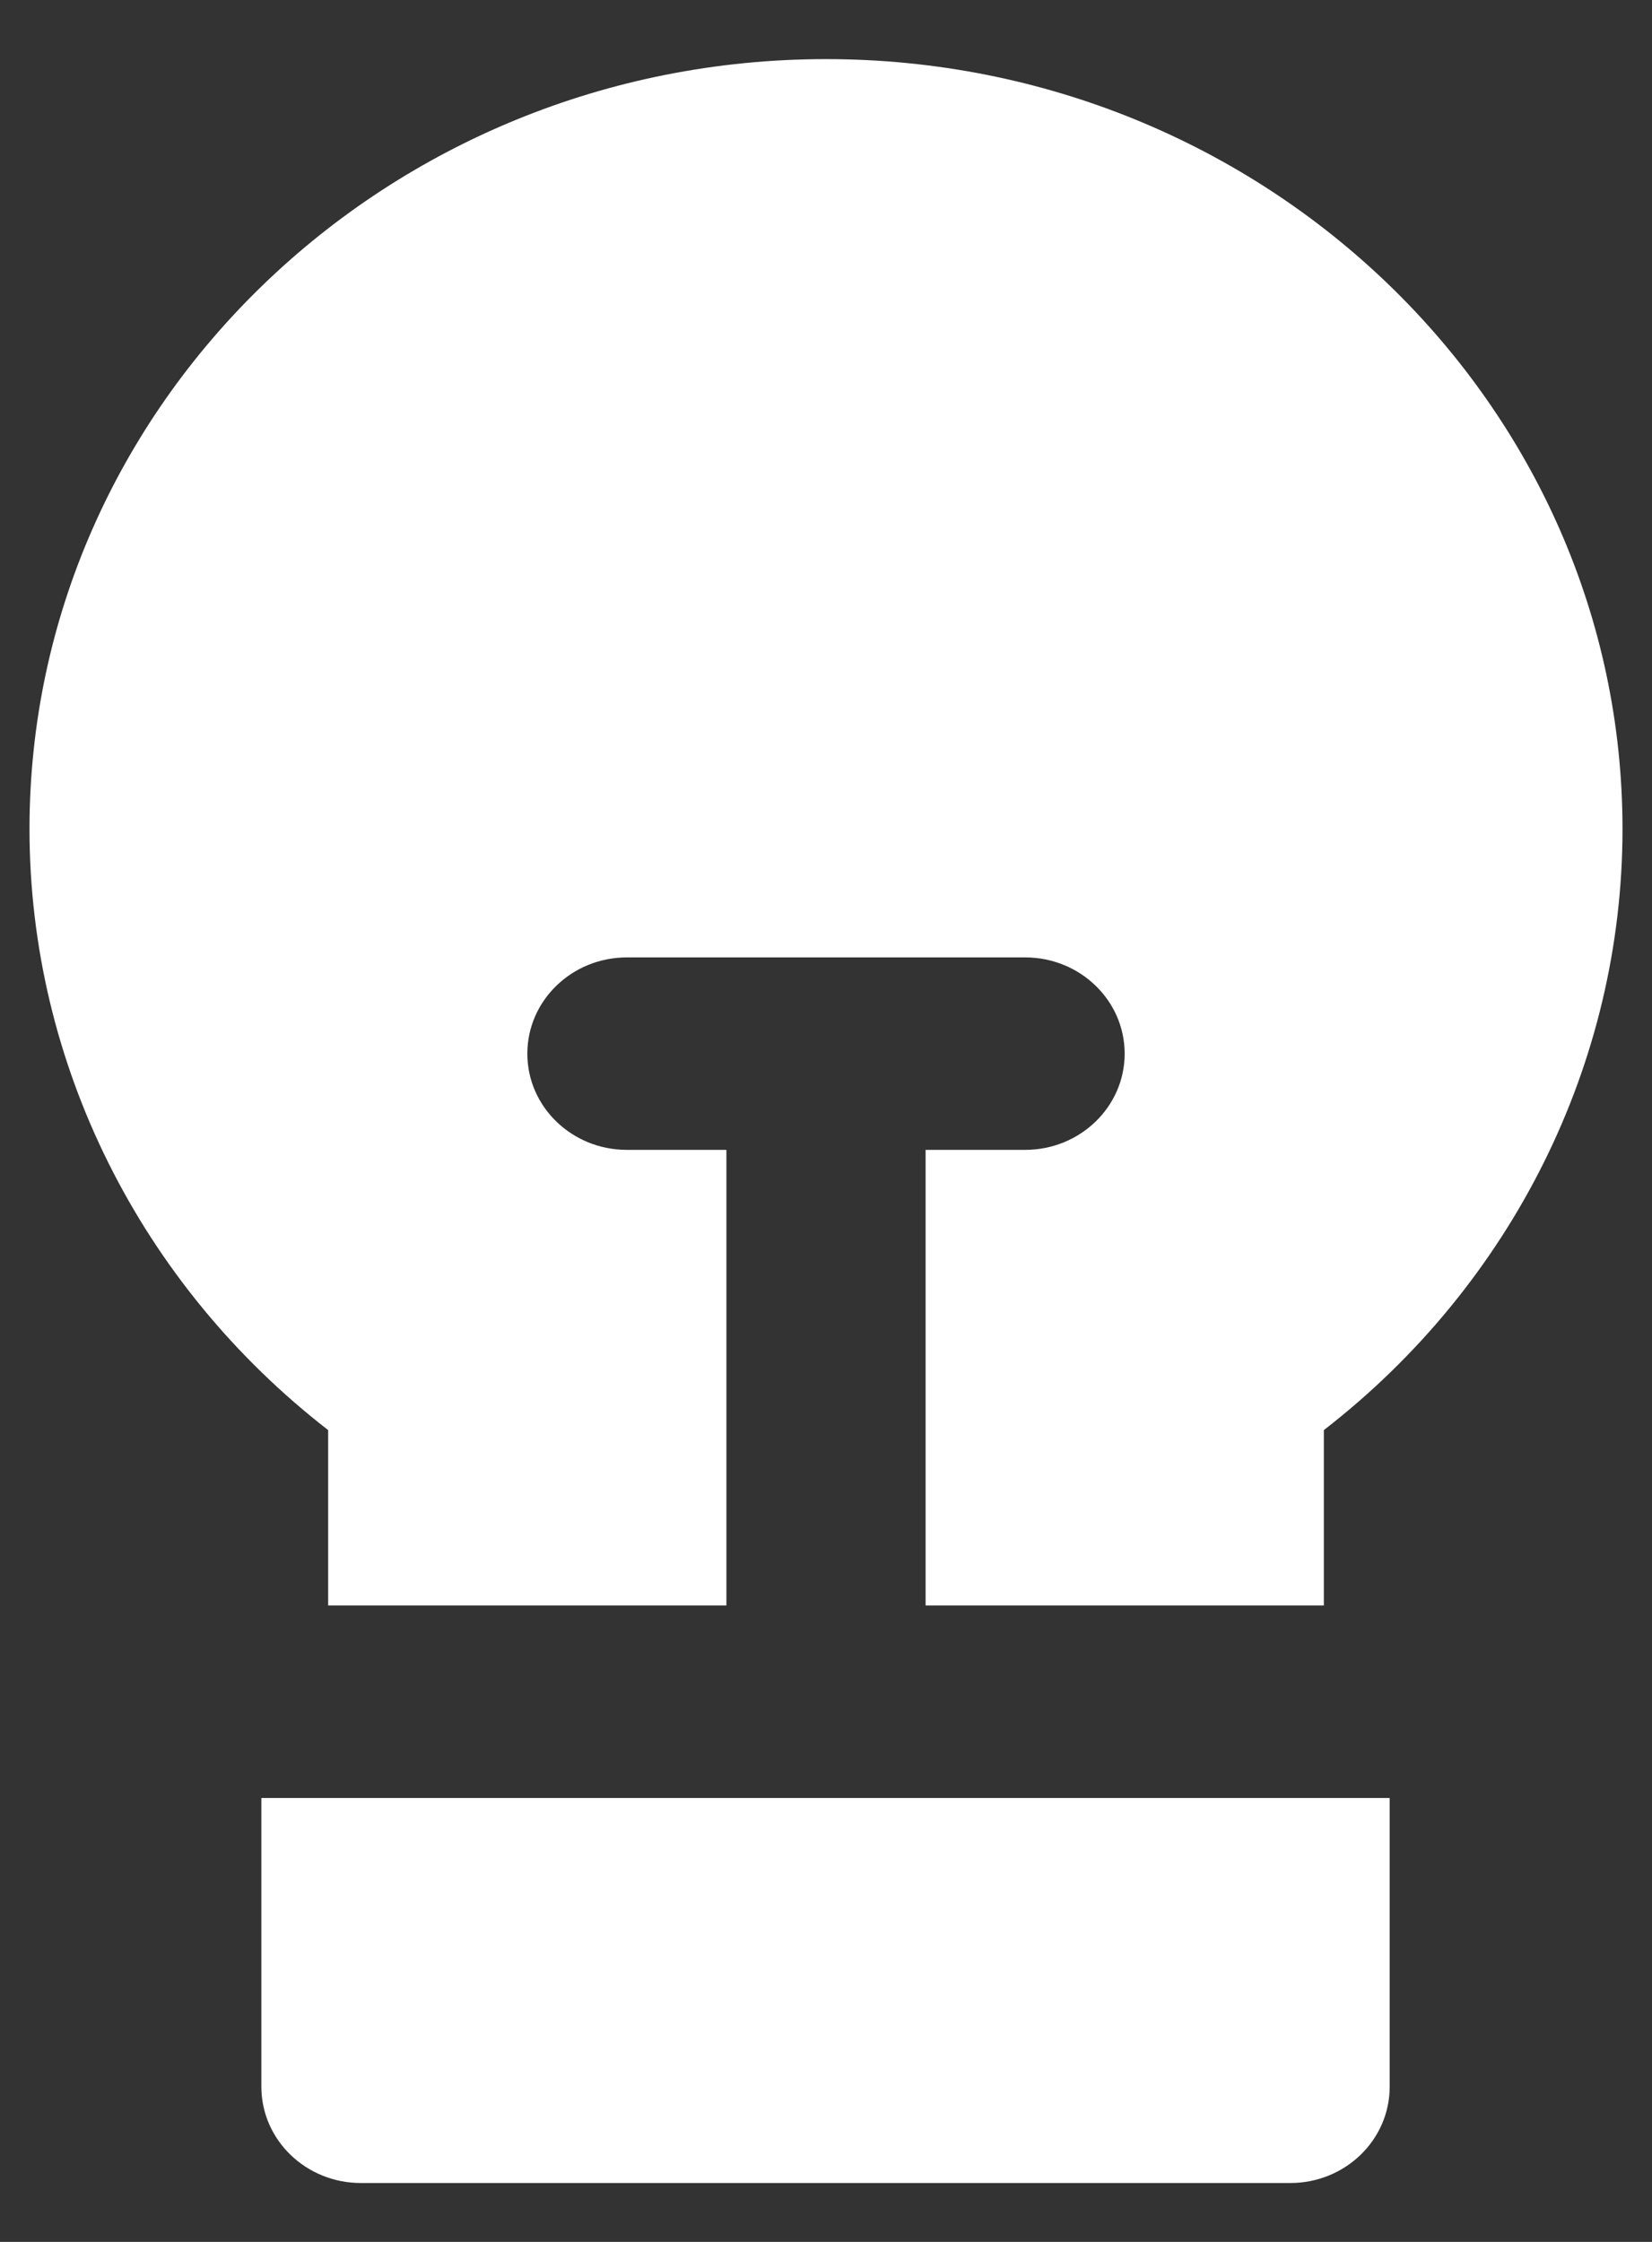 <svg width="14" height="19" viewBox="0 0 14 19" fill="none" xmlns="http://www.w3.org/2000/svg">
<rect x="0" y="0" width="14" height="19" fill="#333333" stroke="none"/>
<path d="M10.934 15.238H10.371H10.09H6.996H3.902H3.621H3.059H2.215V17.685C2.215 18.136 2.593 18.501 3.059 18.501H10.934C11.4 18.501 11.777 18.136 11.777 17.685V15.238H10.934Z" fill="white"/>
<path d="M7 0.501C3.278 0.501 0.25 3.428 0.25 7.026C0.25 9.012 1.189 10.886 2.781 12.12V13.606H3.062H3.625H4.469H6.156V9.745H5.312C4.847 9.745 4.469 9.38 4.469 8.93C4.469 8.479 4.847 8.114 5.312 8.114H7H8.688C9.153 8.114 9.531 8.479 9.531 8.93C9.531 9.38 9.153 9.745 8.688 9.745H7.844V13.606H9.531H10.375H10.938H11.219V12.12C12.812 10.886 13.75 9.012 13.75 7.026C13.75 3.428 10.722 0.501 7 0.501Z" fill="white"/>
</svg>
